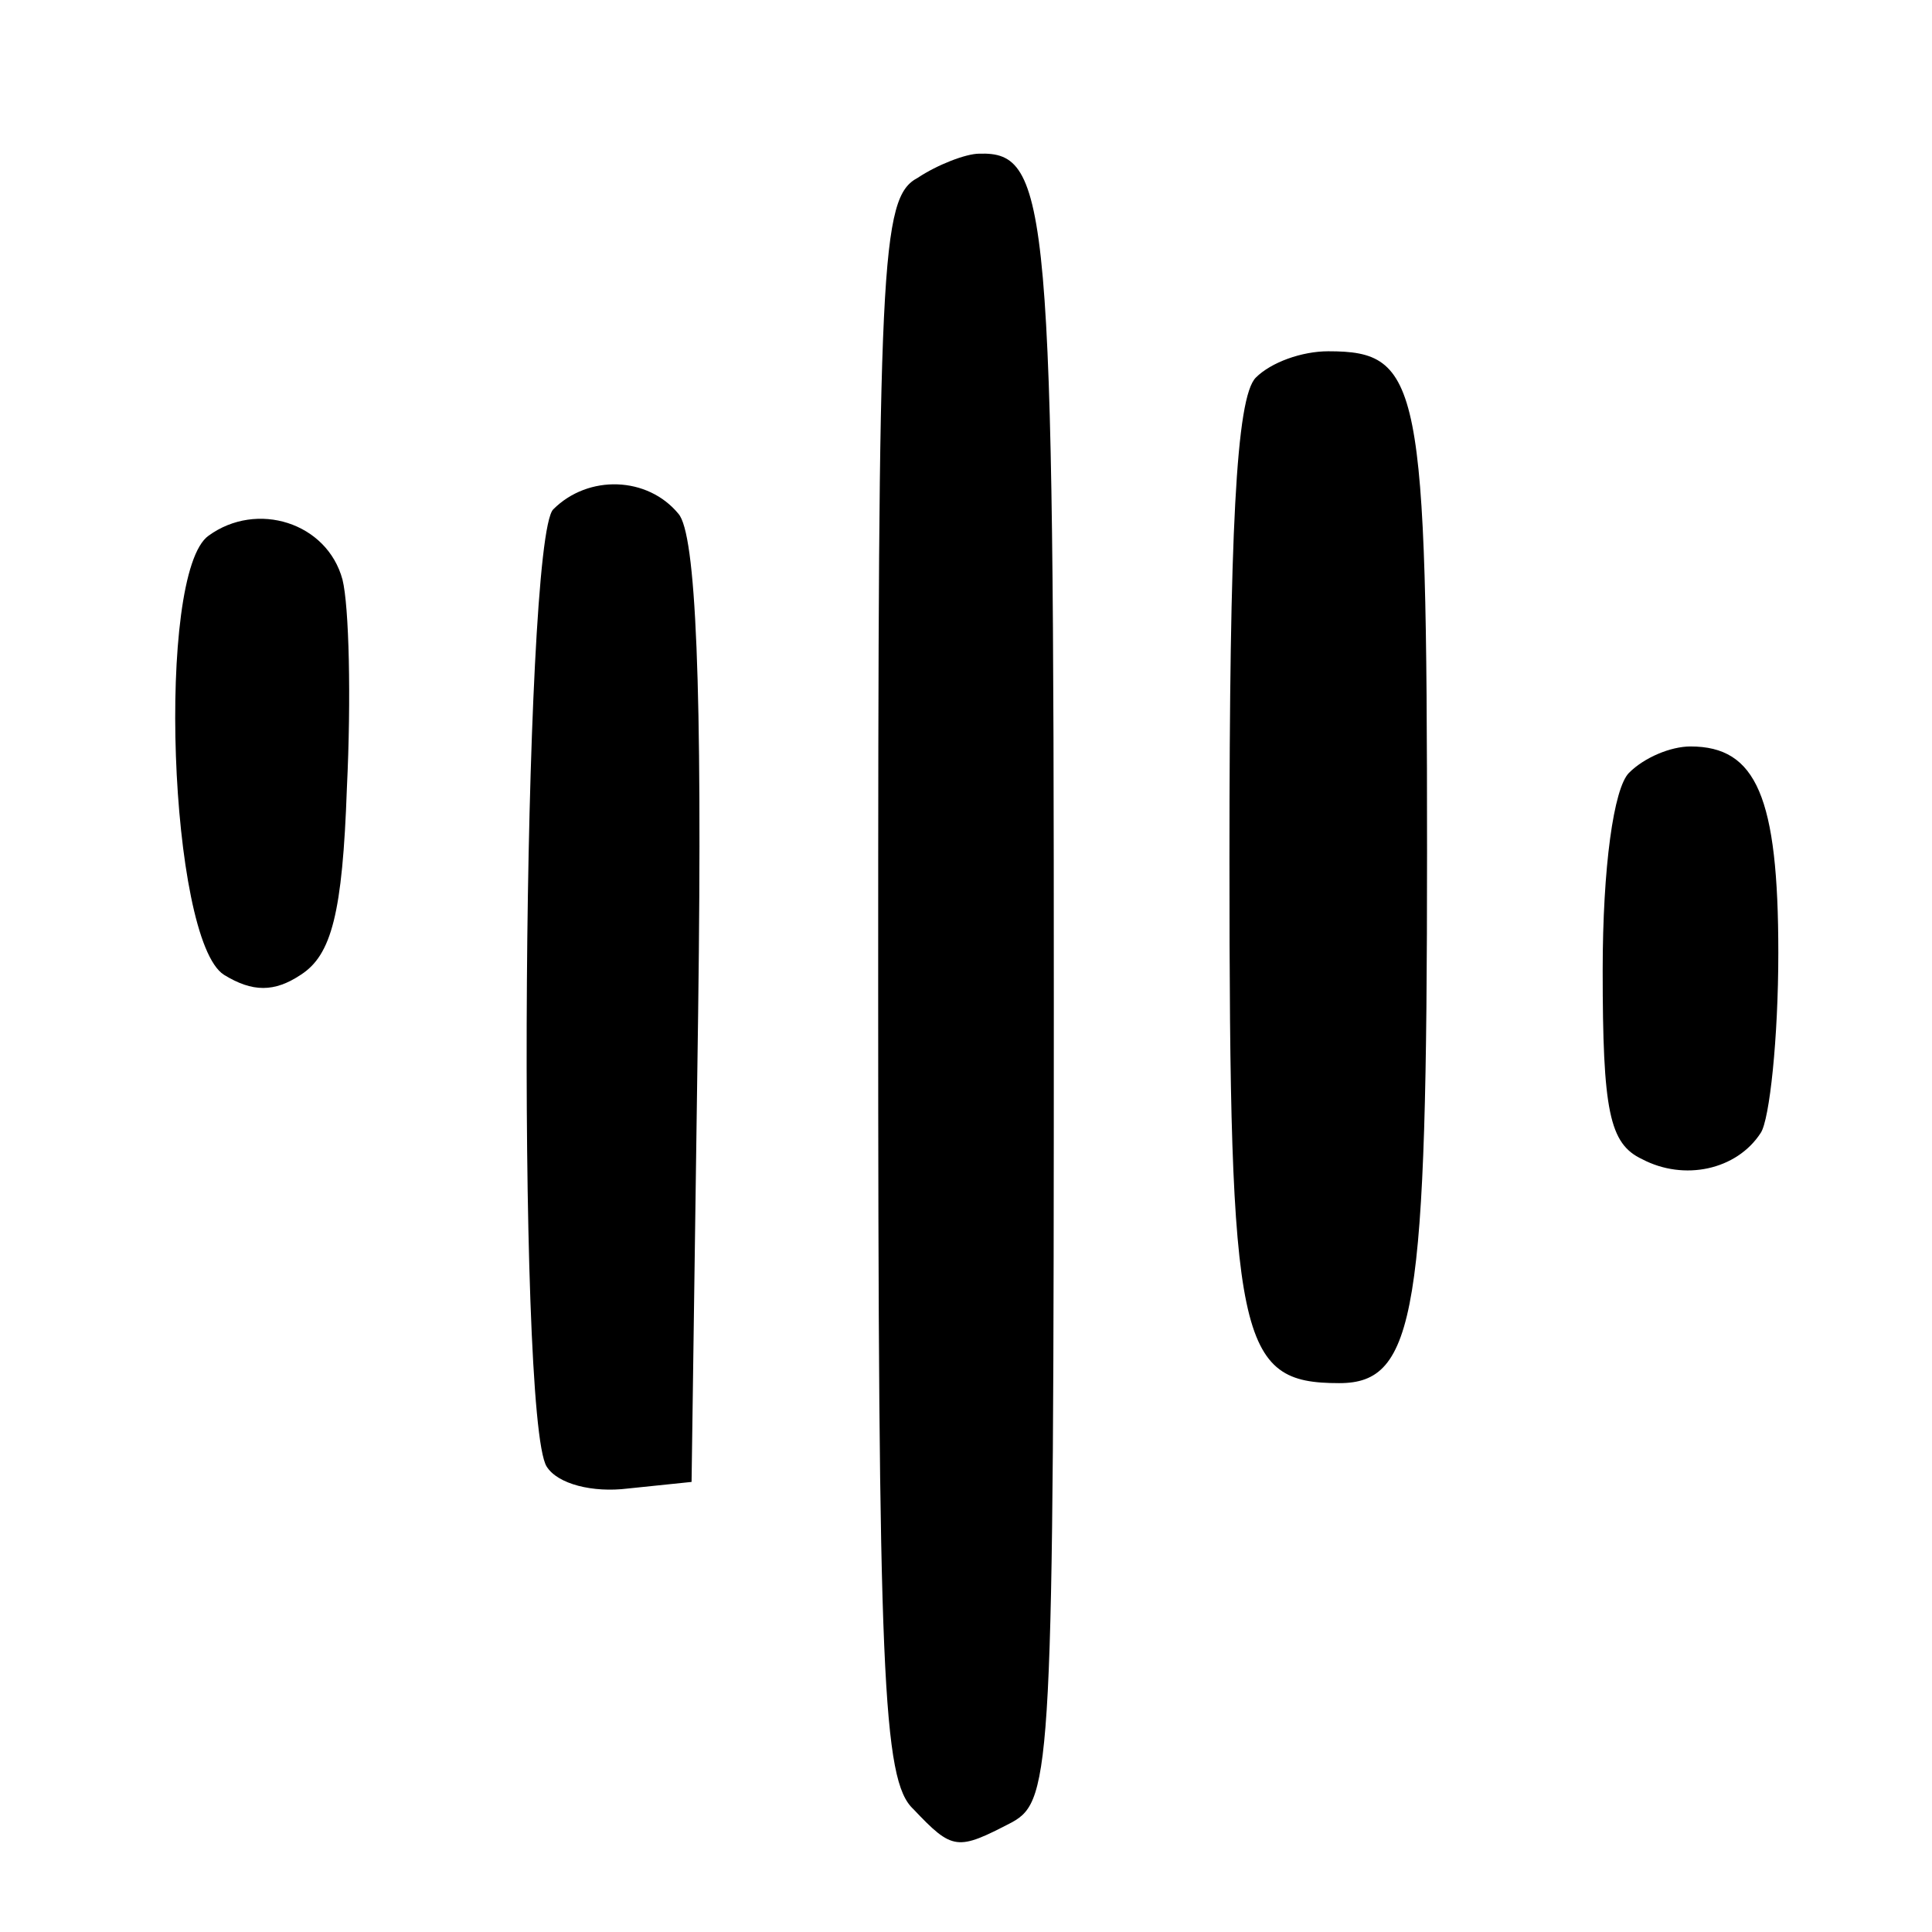 <?xml version="1.0" standalone="no"?>
<!DOCTYPE svg PUBLIC "-//W3C//DTD SVG 20010904//EN"
 "http://www.w3.org/TR/2001/REC-SVG-20010904/DTD/svg10.dtd">
<svg version="1.0" xmlns="http://www.w3.org/2000/svg"
 width="88pt" height="88pt" viewBox="0 0 88 88"
 preserveAspectRatio="xMidYMid meet">
<g transform="translate(0,88) scale(0.1,-0.1)"
fill="#000000" stroke="none">
<path d="M418 799 c-17 -9 -18 -38 -18 -369 0 -313 2 -361 16 -374 18 -19 20
-19 45 -6 18 10 19 25 19 373 0 364 -2 388 -34 387 -6 0 -19 -5 -28 -11z"/>
<path d="M572 708 c-9 -9 -12 -71 -12 -219 0 -221 4 -239 50 -239 35 0 40 32
40 242 0 214 -3 228 -45 228 -12 0 -26 -5 -33 -12z"/>
<path d="M252 648 c-14 -14 -17 -414 -3 -436 5 -8 21 -12 37 -10 l29 3 3 214
c2 149 -1 218 -9 227 -14 17 -41 18 -57 2z"/>
<path d="M95 636 c-24 -17 -18 -184 7 -200 13 -8 23 -8 35 0 14 9 19 28 21 85
2 41 1 83 -2 95 -7 26 -39 36 -61 20z"/>
<path d="M742 528 c-7 -7 -12 -43 -12 -90 0 -64 3 -79 18 -86 19 -10 43 -5 54
12 4 6 8 43 8 82 0 71 -10 94 -40 94 -9 0 -21 -5 -28 -12z"/>
</g>
</svg>
